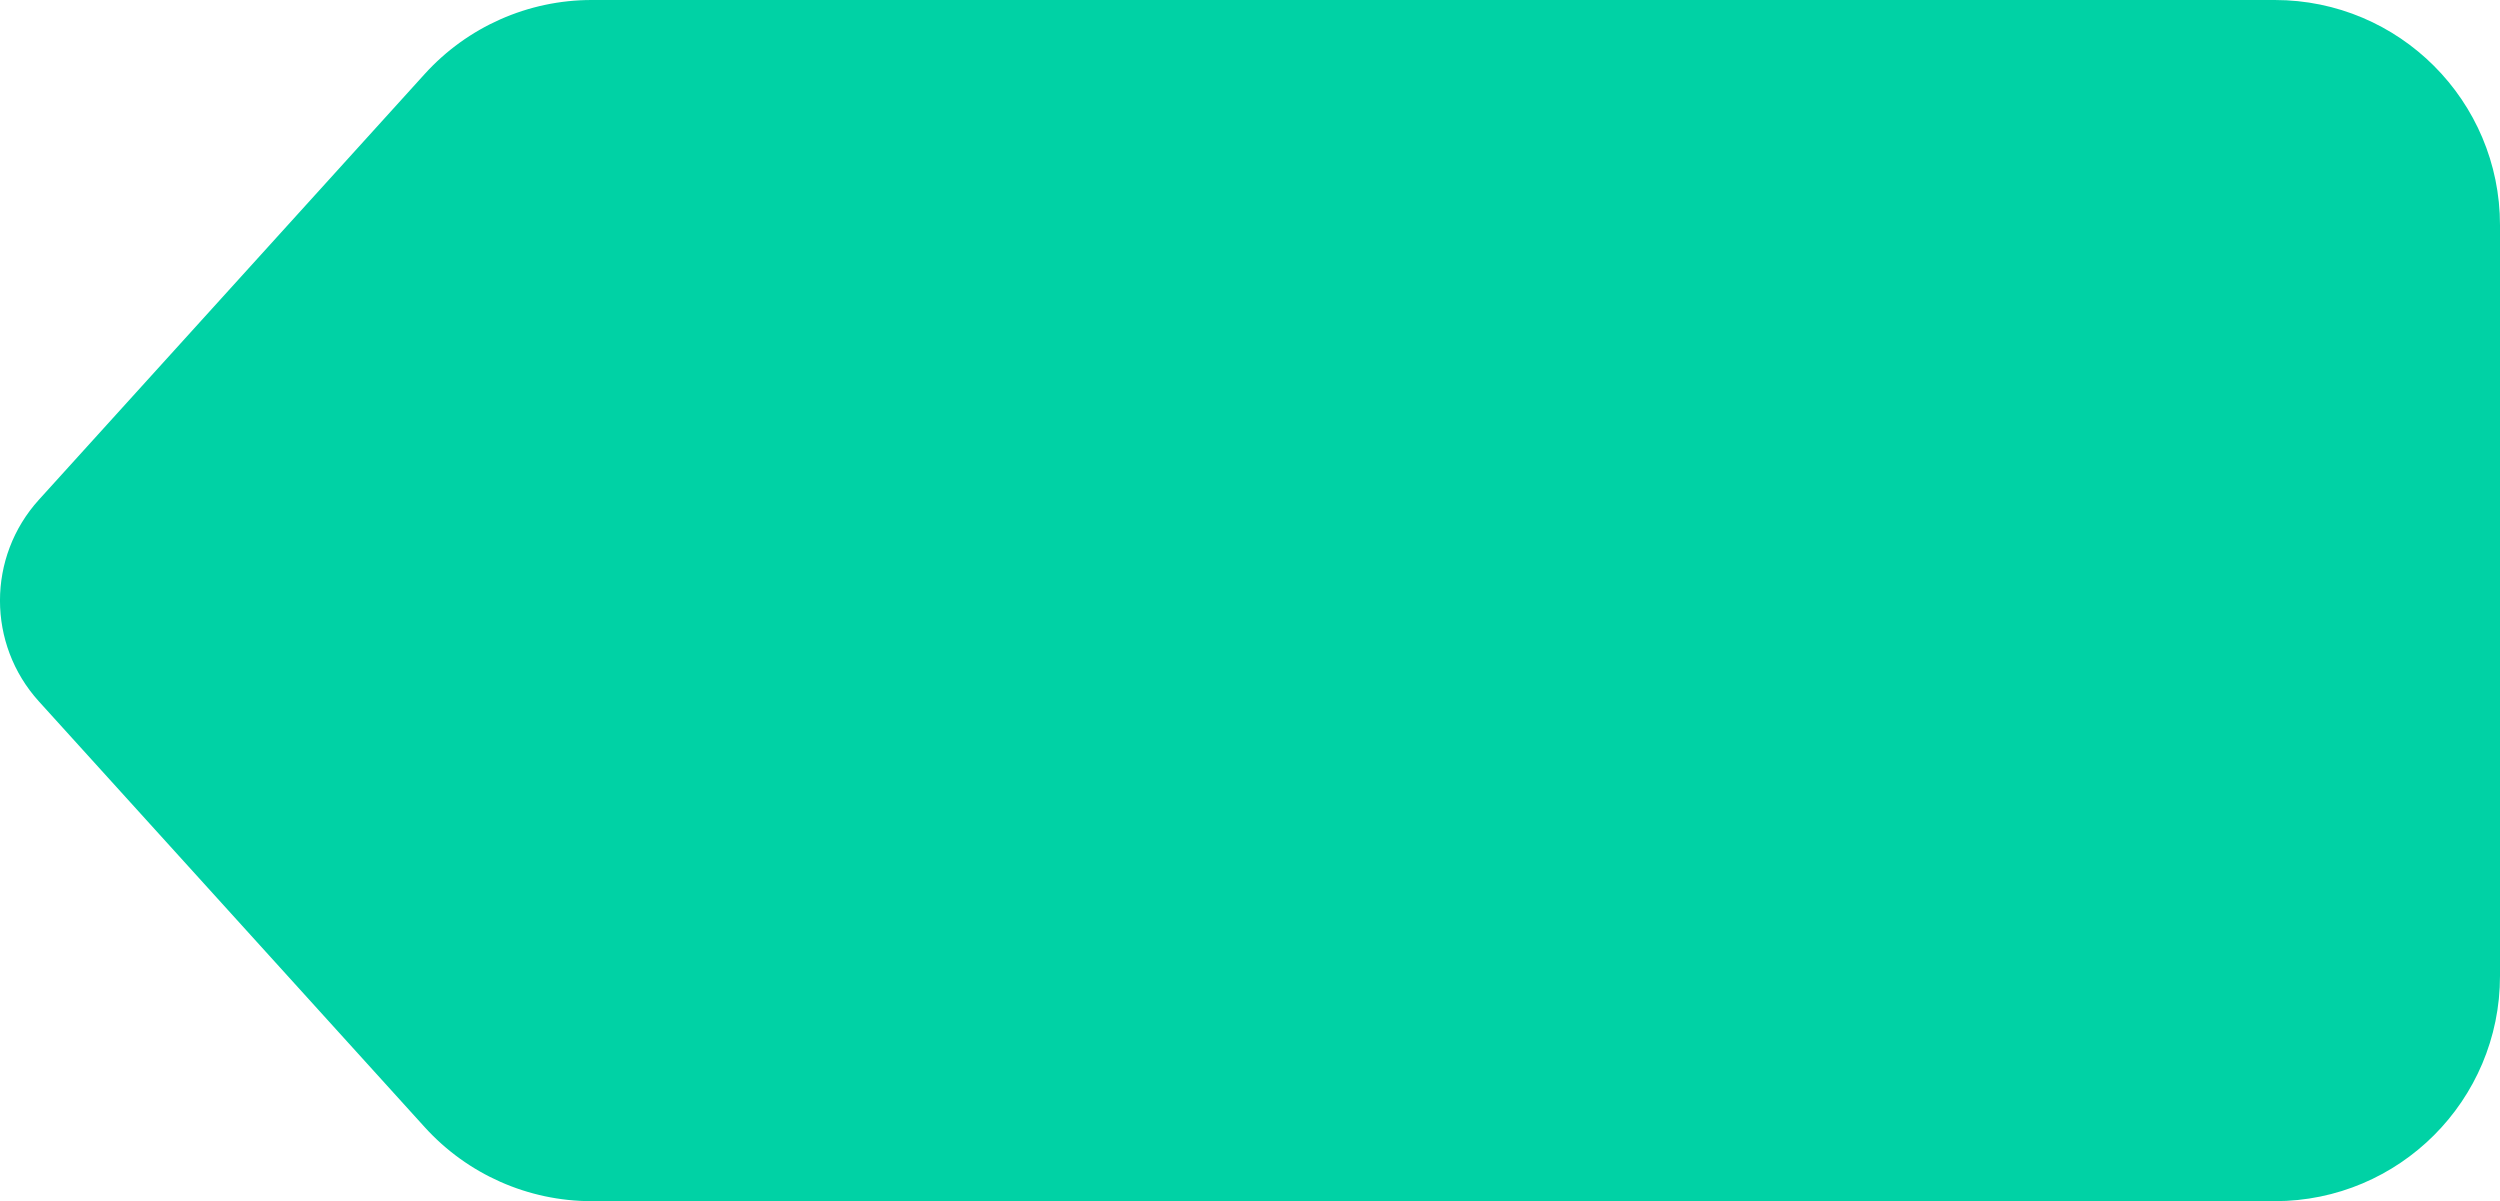<svg xmlns="http://www.w3.org/2000/svg" xmlns:xlink="http://www.w3.org/1999/xlink" fill="none" version="1.1" width="33.301" height="16" viewBox="0 0 33.301 16"><g><path d="M5.658,0.985C6.227,0.358,7.034,0,7.881,0L30.301,0C31.958,0,33.301,1.343,33.301,3L33.301,13C33.301,14.657,31.958,16,30.301,16L7.881,16C7.034,16,6.227,15.642,5.658,15.015L0.518,9.343C-0.173,8.581,-0.173,7.419,0.518,6.657L5.658,0.985Z" fill="#00D2A5" fill-opacity="1"/></g></svg>